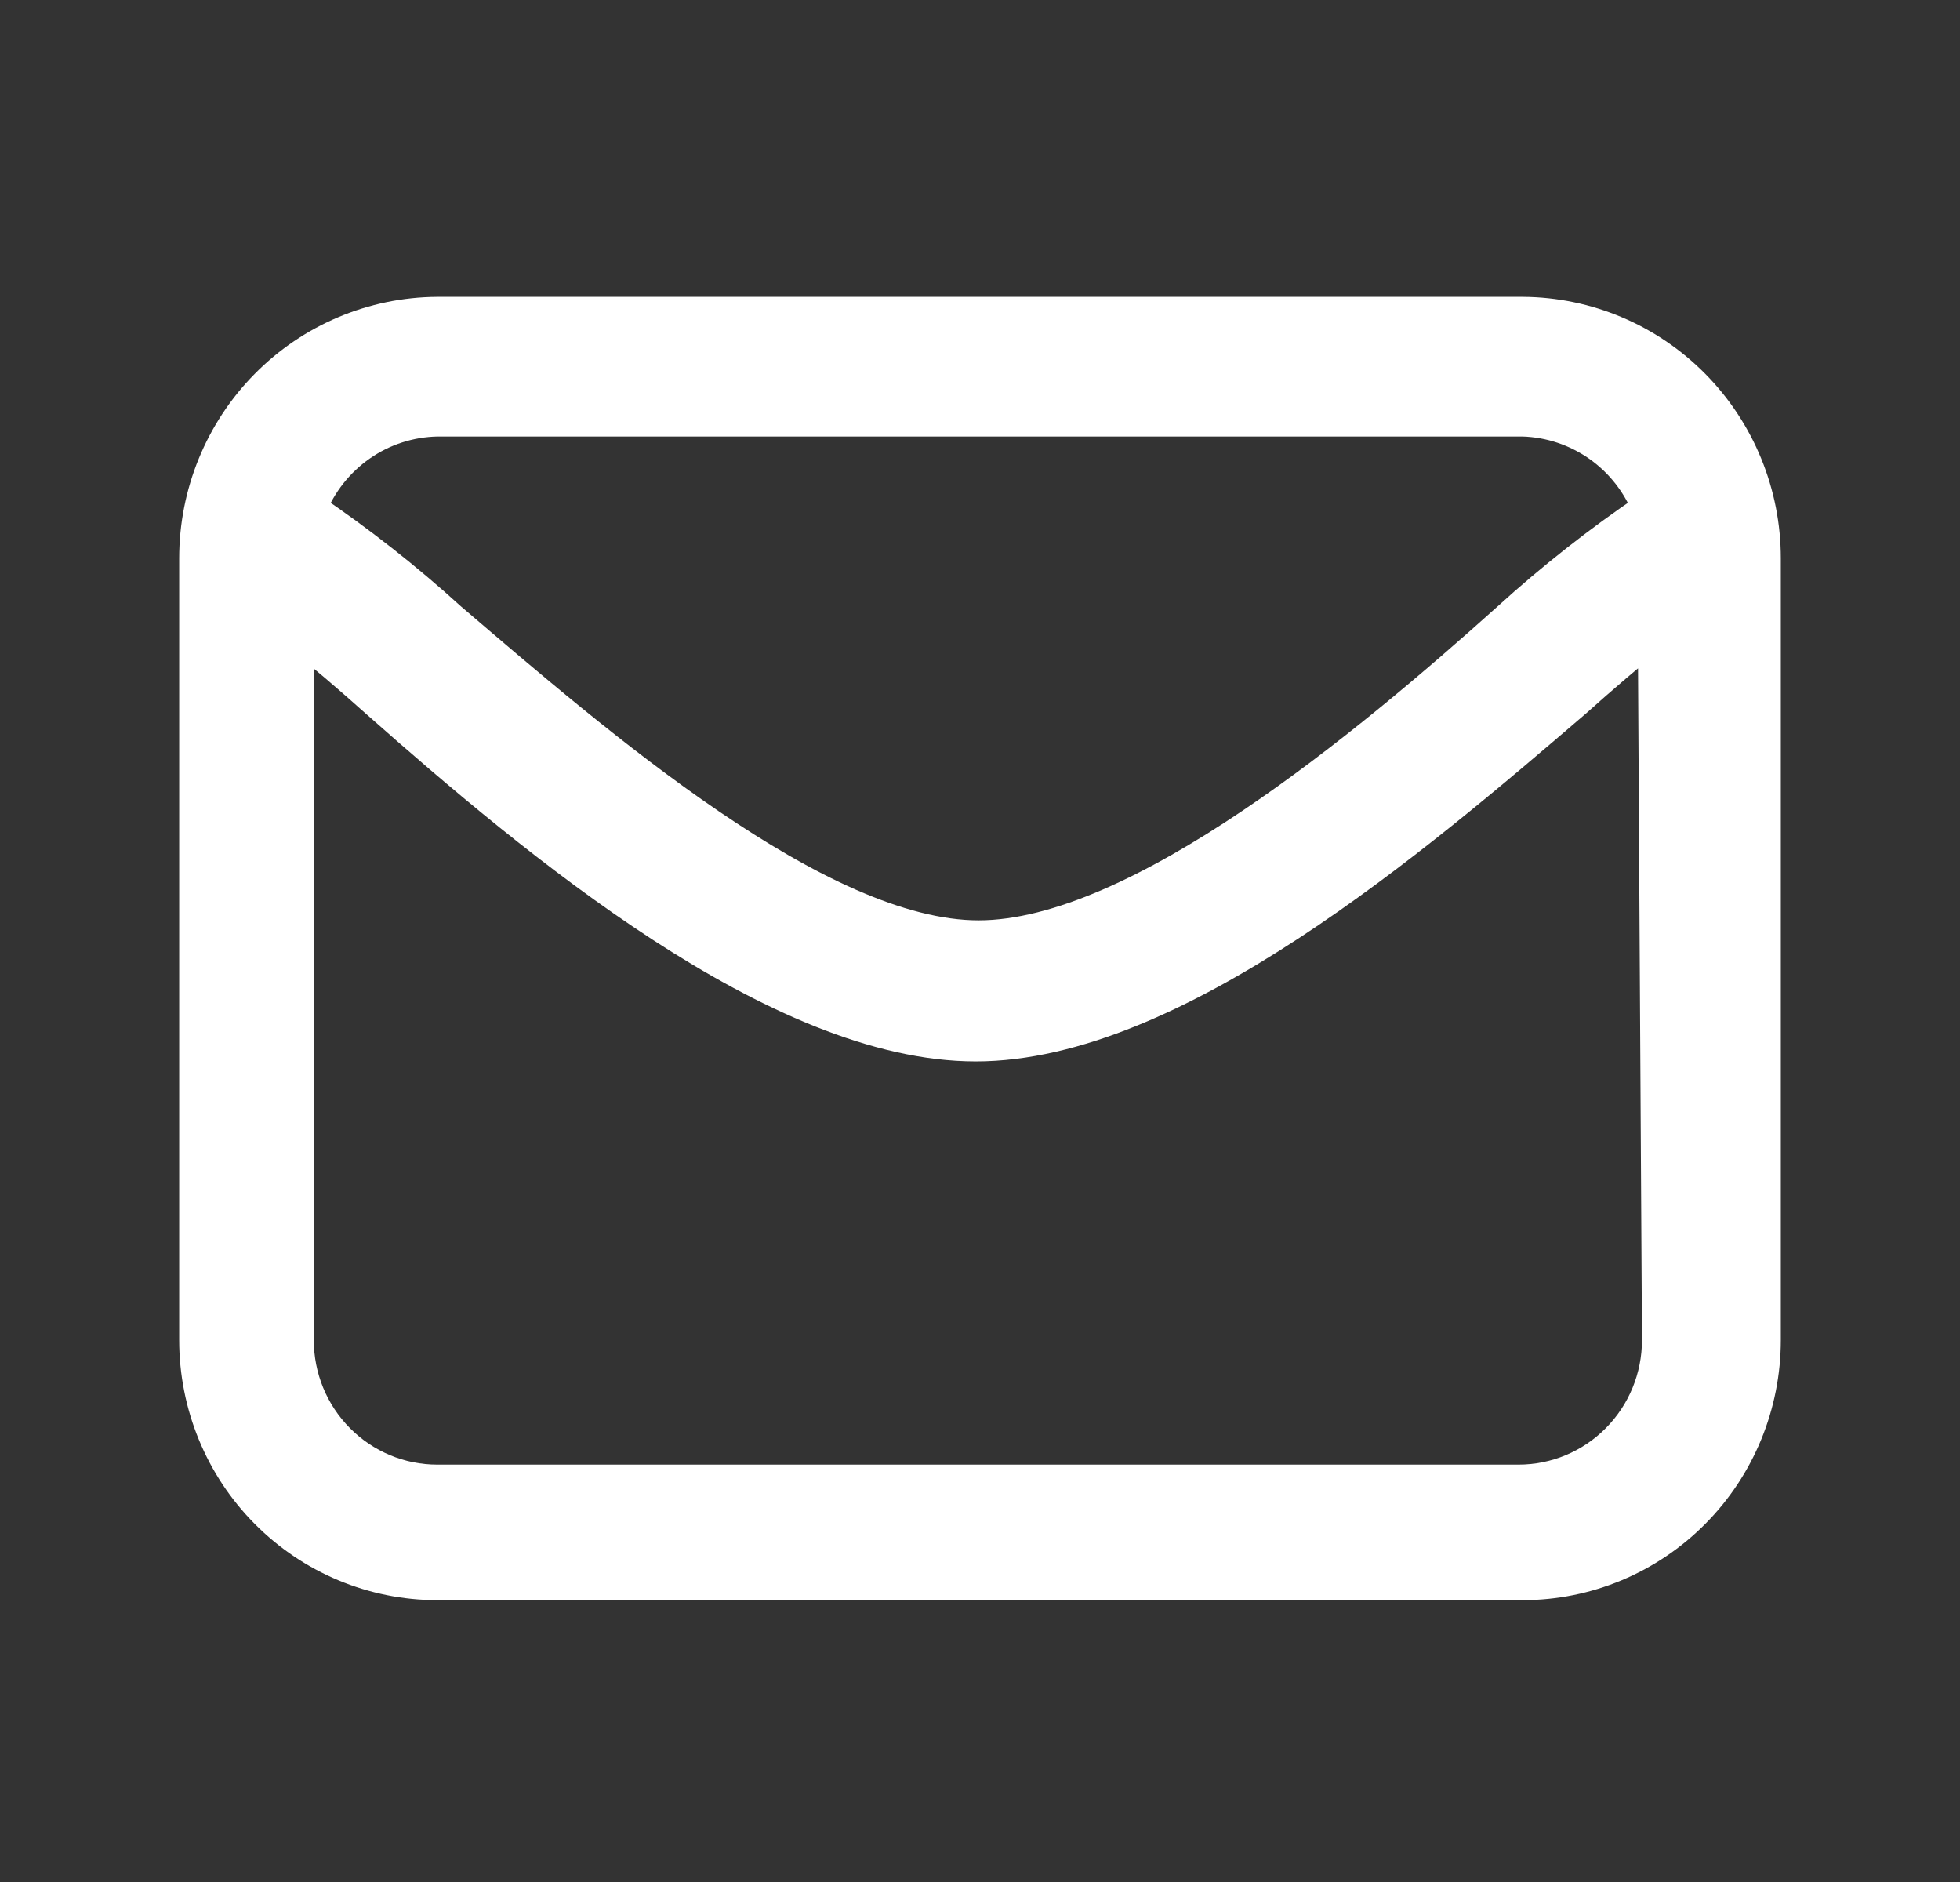 <svg width="25" height="24" viewBox="0 0 25 24" fill="none" xmlns="http://www.w3.org/2000/svg">
<rect x="0" y="0" width="25" height="24" fill="#333333" stroke="none"/>
<path d="M19.423 4H5.577C4.759 4.005 3.977 4.335 3.4 4.92C2.824 5.504 2.5 6.295 2.5 7.119V17.089C2.5 17.912 2.824 18.701 3.401 19.282C3.978 19.864 4.761 20.191 5.577 20.191H19.423C20.239 20.191 21.022 19.864 21.599 19.282C22.176 18.701 22.5 17.912 22.5 17.089V7.119C22.5 6.295 22.176 5.504 21.6 4.92C21.023 4.335 20.241 4.005 19.423 4ZM5.577 5.352H19.423C19.772 5.362 20.111 5.476 20.397 5.677C20.683 5.879 20.904 6.161 21.033 6.488C20.404 6.913 19.806 7.383 19.244 7.894C17.455 9.499 14.521 11.951 12.482 11.951C10.443 11.951 7.616 9.499 5.738 7.894C5.176 7.383 4.578 6.913 3.949 6.488C4.079 6.158 4.303 5.875 4.593 5.672C4.882 5.47 5.225 5.359 5.577 5.352ZM21.158 17.089C21.158 17.568 20.97 18.026 20.634 18.364C20.299 18.702 19.844 18.892 19.369 18.892H5.577C5.102 18.892 4.647 18.702 4.312 18.364C3.976 18.026 3.788 17.568 3.788 17.089V8.075C4.11 8.327 4.486 8.652 4.808 8.94C6.847 10.743 9.924 13.321 12.446 13.321C14.969 13.321 18.046 10.689 20.085 8.94C20.407 8.652 20.783 8.327 21.105 8.075L21.158 17.089Z" fill="white" stroke="white" stroke-width="0.429"/>
</svg>
